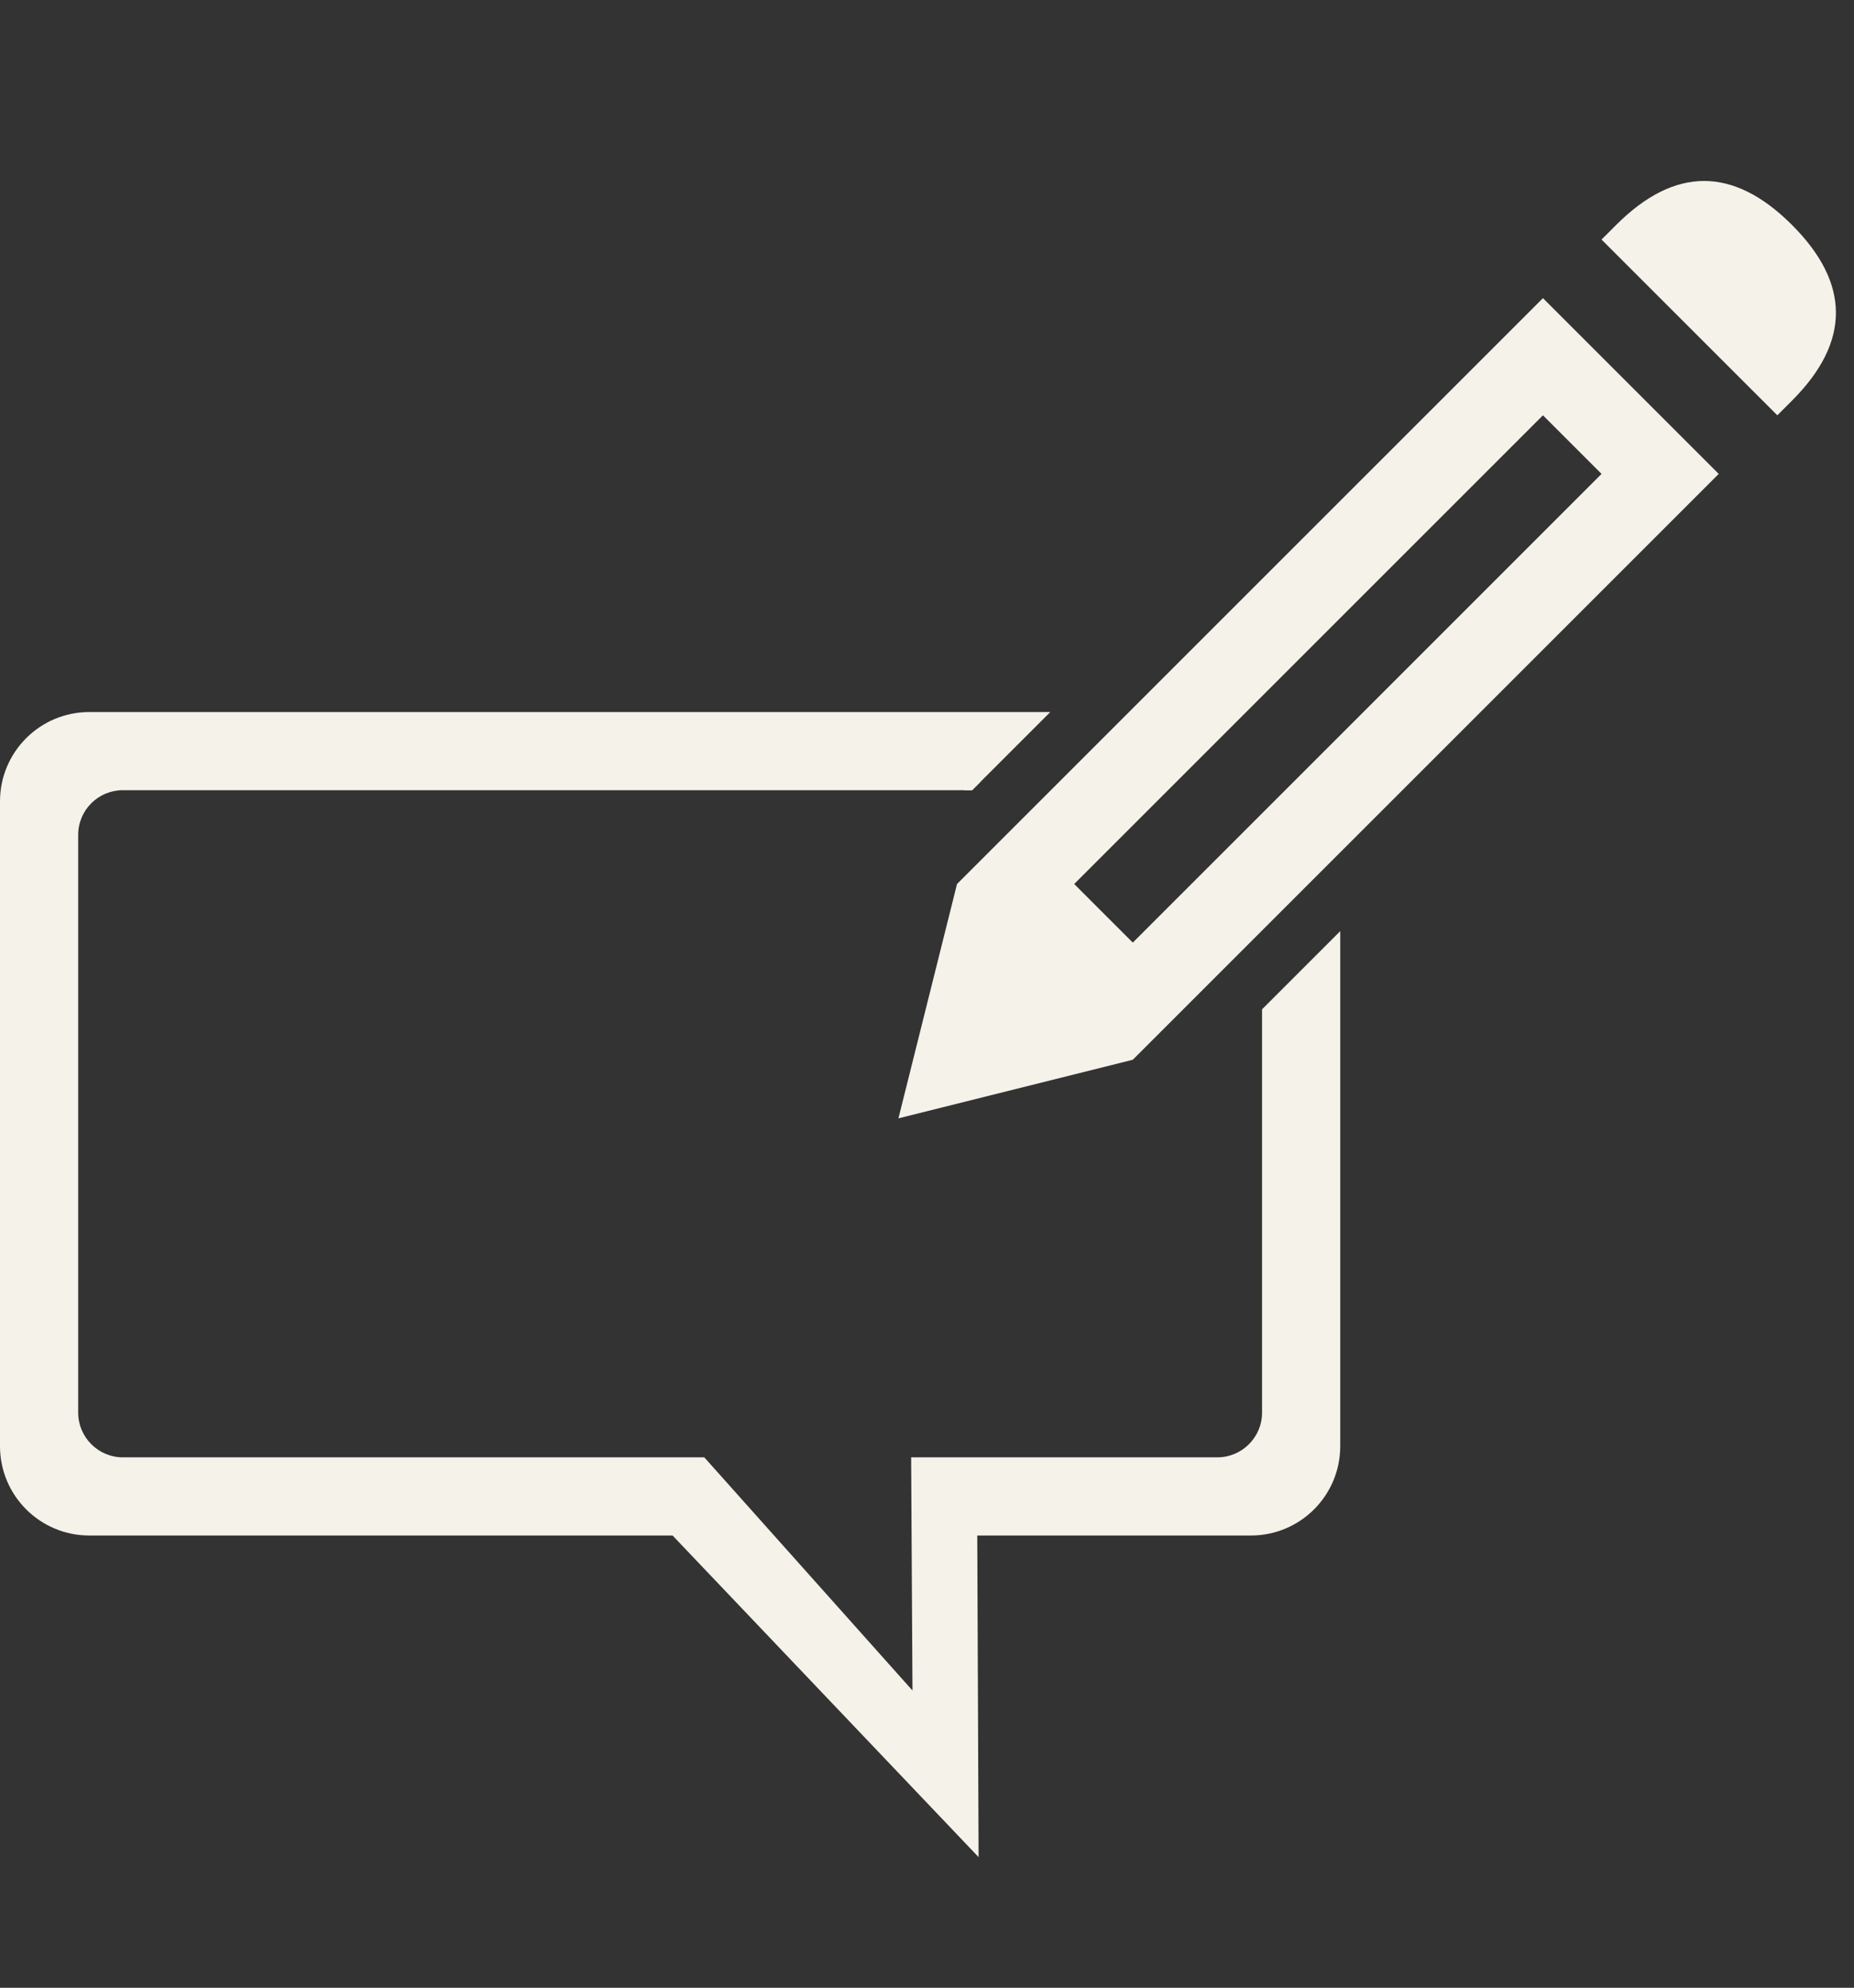 <?xml version="1.0" encoding="utf-8"?>
<!-- Generator: Adobe Illustrator 15.0.2, SVG Export Plug-In  -->
<!DOCTYPE svg PUBLIC "-//W3C//DTD SVG 1.1//EN" "http://www.w3.org/Graphics/SVG/1.1/DTD/svg11.dtd">
<svg version="1.1"
	 xmlns="http://www.w3.org/2000/svg" xmlns:xlink="http://www.w3.org/1999/xlink" xmlns:a="http://ns.adobe.com/AdobeSVGViewerExtensions/3.0/"
	 x="0px" y="0px" width="83px" height="89px" viewBox="0 0 83 89" overflow="visible" enable-background="new 0 0 83 89"
	 xml:space="preserve">
<rect x="0" y="0" width="83" height="89" fill="#333333" stroke="none"/>
<defs>
</defs>
<g>
	<path fill="#F5F2E9" d="M56.5,45.19v18.06c0,1.1-0.9,2-2,2H40.79l0.06,10.44l-9.32-10.44H5.5c-1.1,0-2-0.9-2-2V37.38
		c0-1.11,0.9-2,2-2h38.02l3.5-3.5H4c-2.21,0-4,1.79-4,4v28.87c0,2.21,1.79,4,4,4h26.11l13.7,14.4l-0.06-14.4H56c2.21,0,4-1.79,4-4
		V41.69L56.5,45.19z"/>
</g>
<path fill-rule="evenodd" clip-rule="evenodd" fill="#F5F2E9" d="M80.223,10.07c-2.623-2.623-5.246-2.623-7.869,0l-0.656,0.656
	l7.87,7.869l0.655-0.656C82.846,15.316,82.846,12.693,80.223,10.07z M42.844,39.58l-2.623,10.492l10.492-2.623l26.231-26.231
	l-7.869-7.869L42.844,39.58z M50.713,42.203L48.09,39.58l20.985-20.985l2.623,2.623L50.713,42.203z"/>
<path fill-rule="evenodd" clip-rule="evenodd" fill="#F5F2E9" d="M43.15,35.38h0.37L43.9,35"/>
<rect id="_x3C_Slice_x3E__5_" fill-rule="evenodd" clip-rule="evenodd" fill="none" width="83" height="89"/>
</svg>
